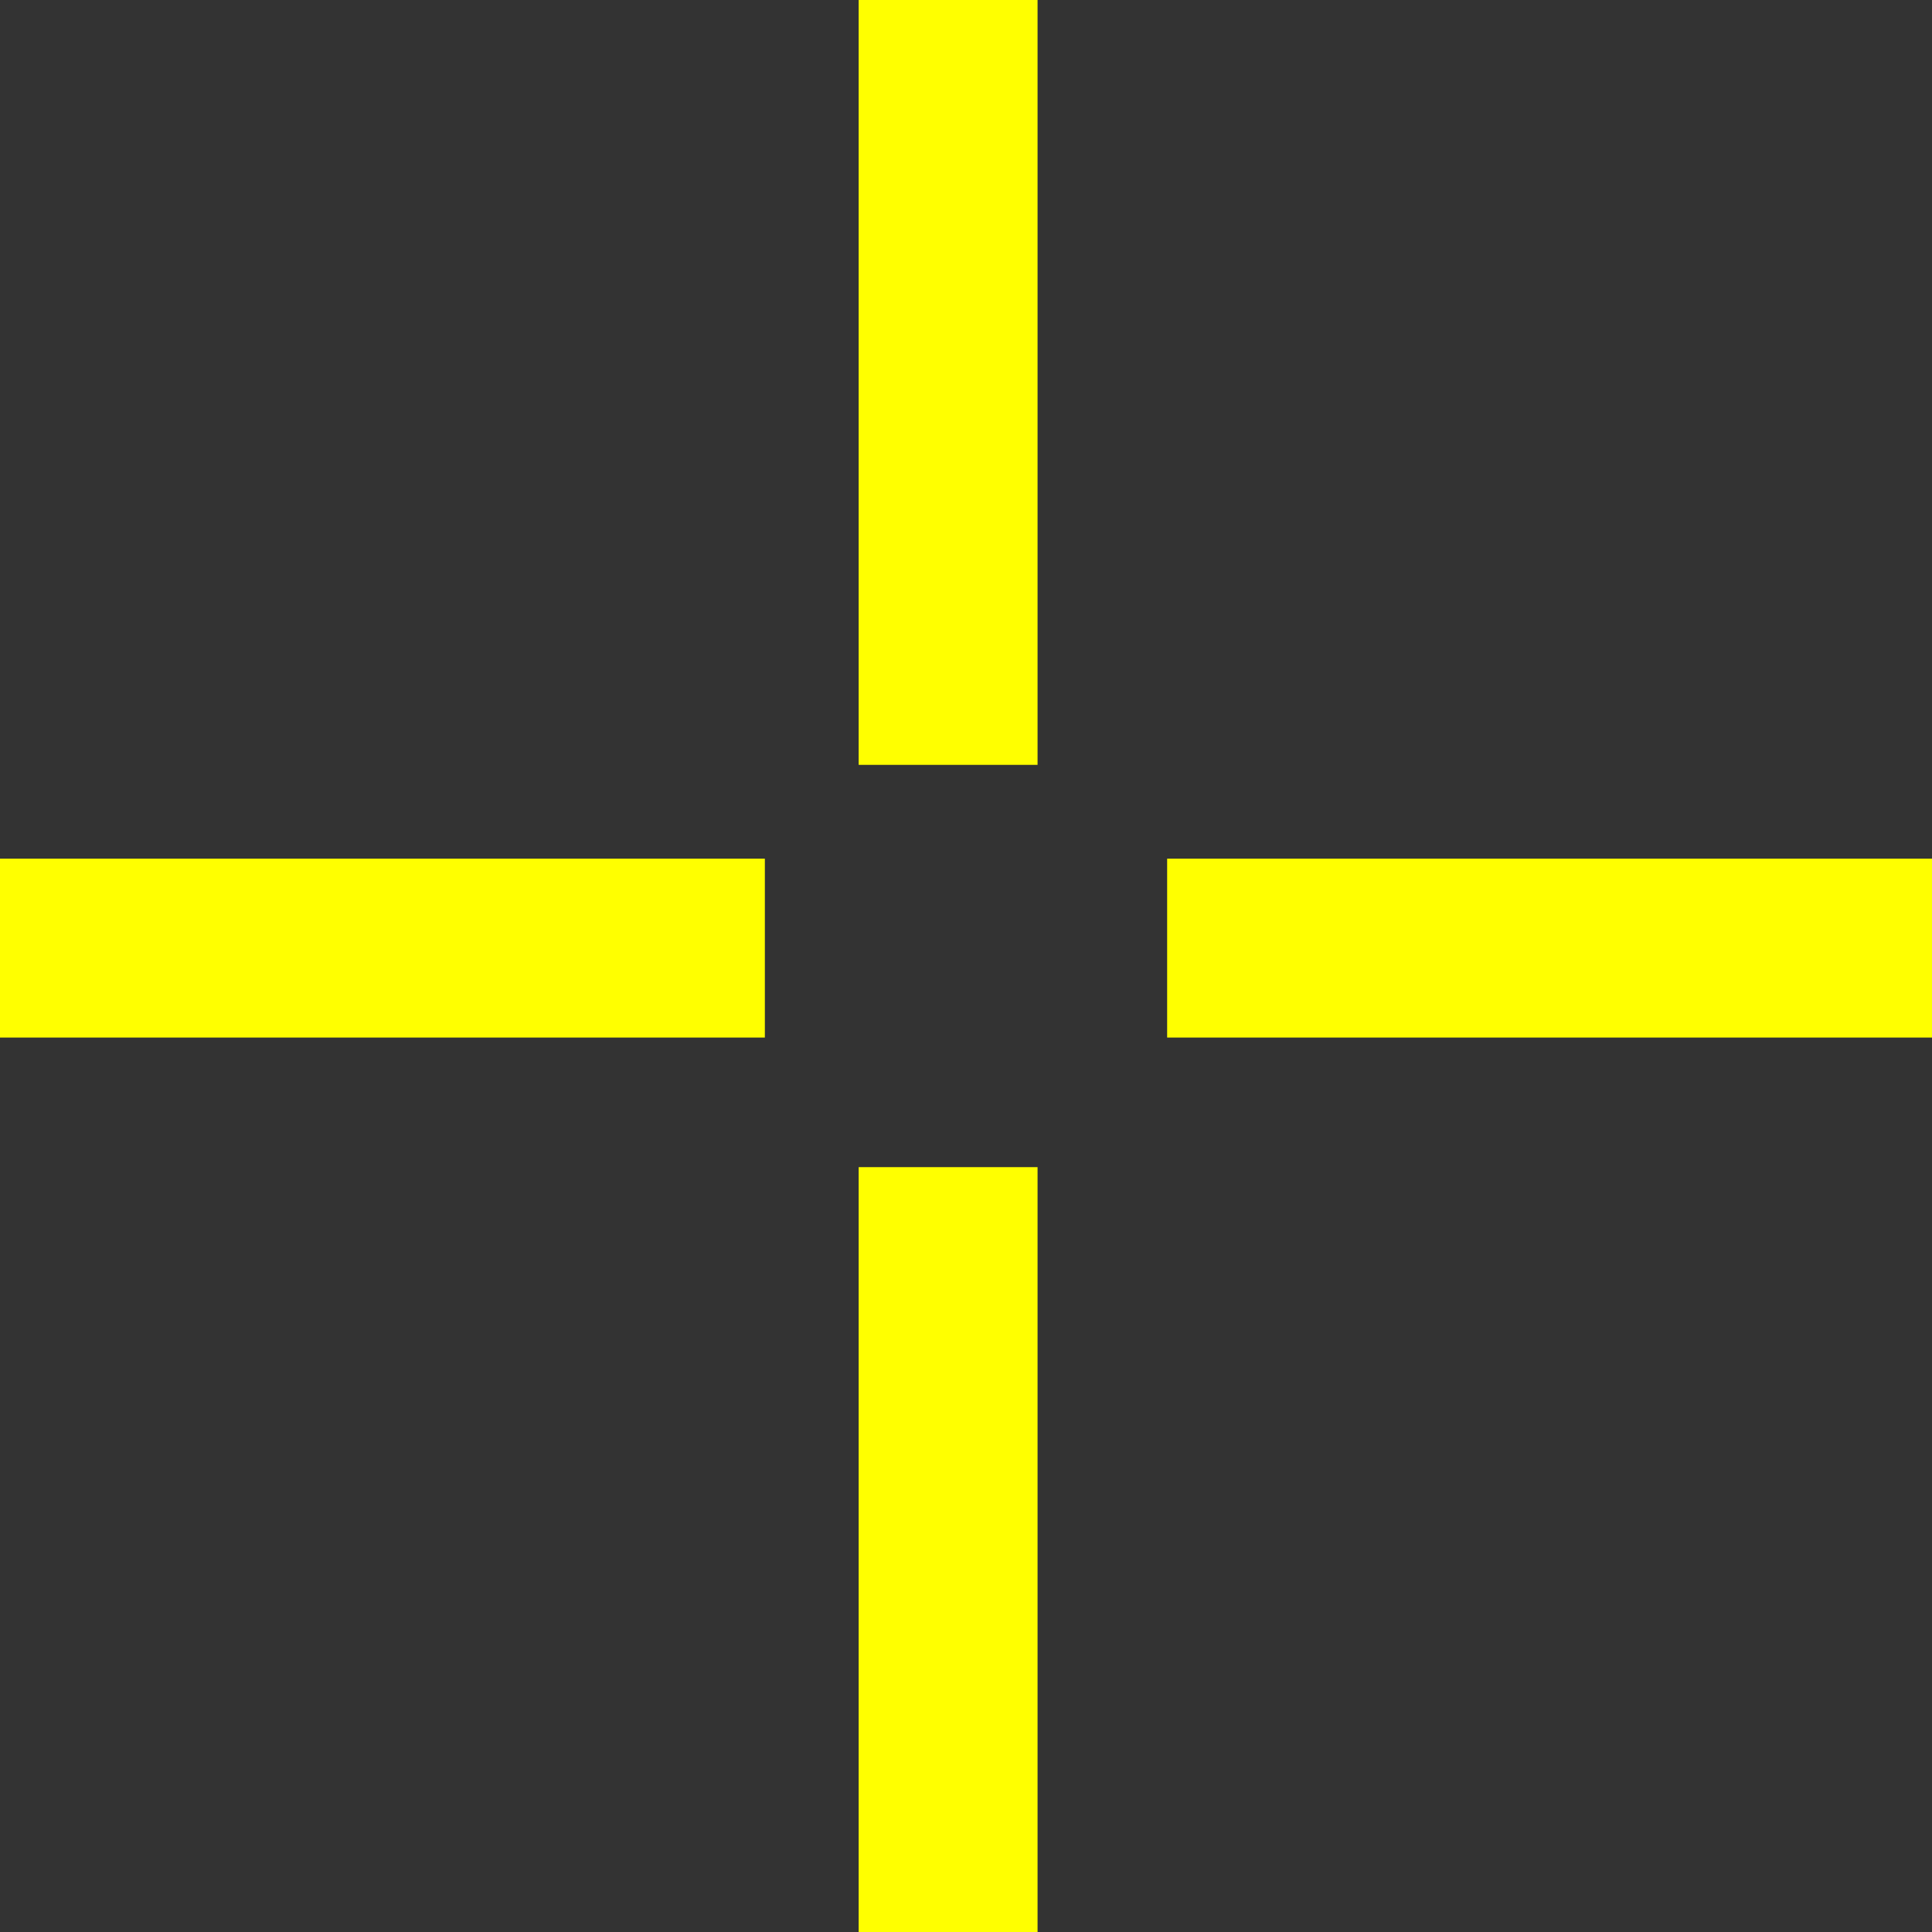 <svg width="27" height="27" viewBox="0 0 27 27" fill="none" xmlns="http://www.w3.org/2000/svg">
<rect x="0" y="0" width="27" height="27" fill="#333333" stroke="none"/>
<path fill-rule="evenodd" clip-rule="evenodd" d="M14.5 10.689L14.5 1.09279e-07L12 0L12 10.689H14.5ZM14.5 27L14.5 16.311H12L12 27H14.5Z" fill="#FFFF00"/>
<path fill-rule="evenodd" clip-rule="evenodd" d="M16.311 14.5L27 14.5V12L16.311 12L16.311 14.5ZM0 14.5L10.689 14.5V12L2.18557e-07 12L0 14.5Z" fill="#FFFF00"/>
</svg>
